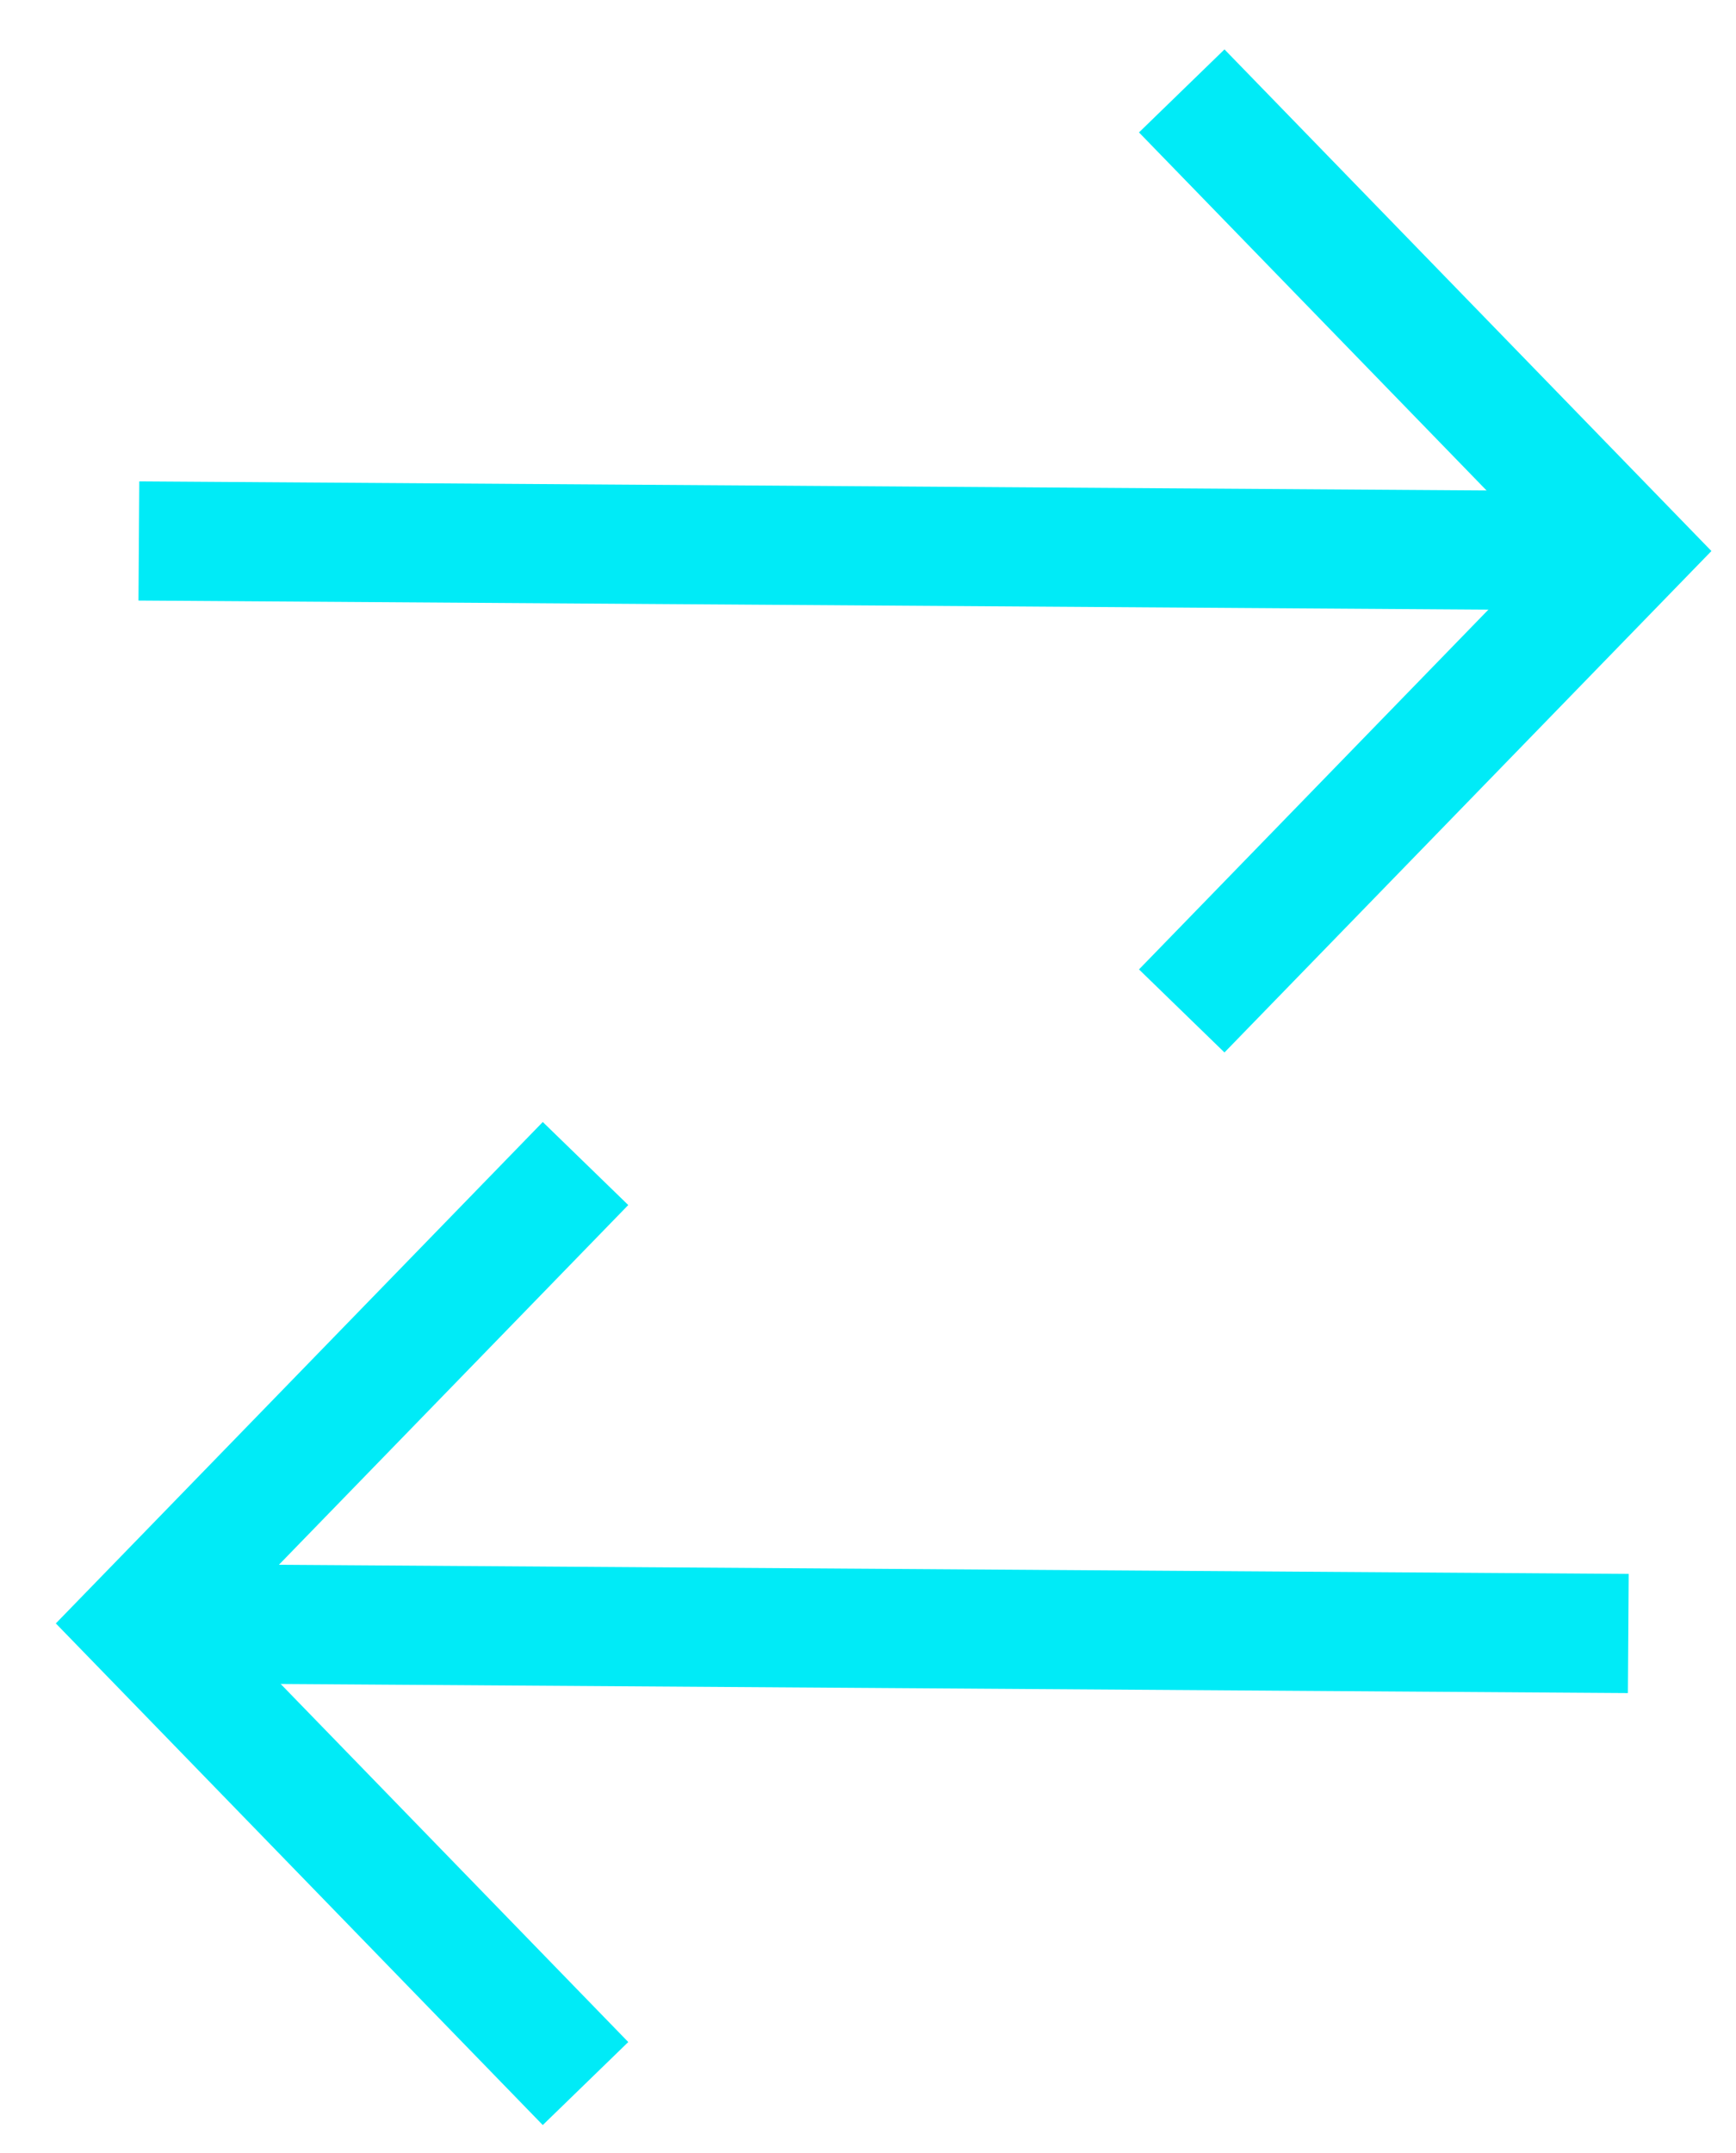 <svg width="25" height="31" viewBox="0 0 25 31" fill="none" xmlns="http://www.w3.org/2000/svg">
    <path d="M2 23.375L23.449 23.52" stroke="#00EBF7" stroke-width="1.716" />
    <path d="M8.432 16.753L2 23.375L8.432 30" stroke="#00EBF7" stroke-width="1.716" />
    <path d="M23.45 7.934L2 7.789" stroke="#00EBF7" stroke-width="1.716" />
    <path d="M17.018 14.556L23.45 7.934L17.018 1.309" stroke="#00EBF7" stroke-width="1.716" />
</svg>